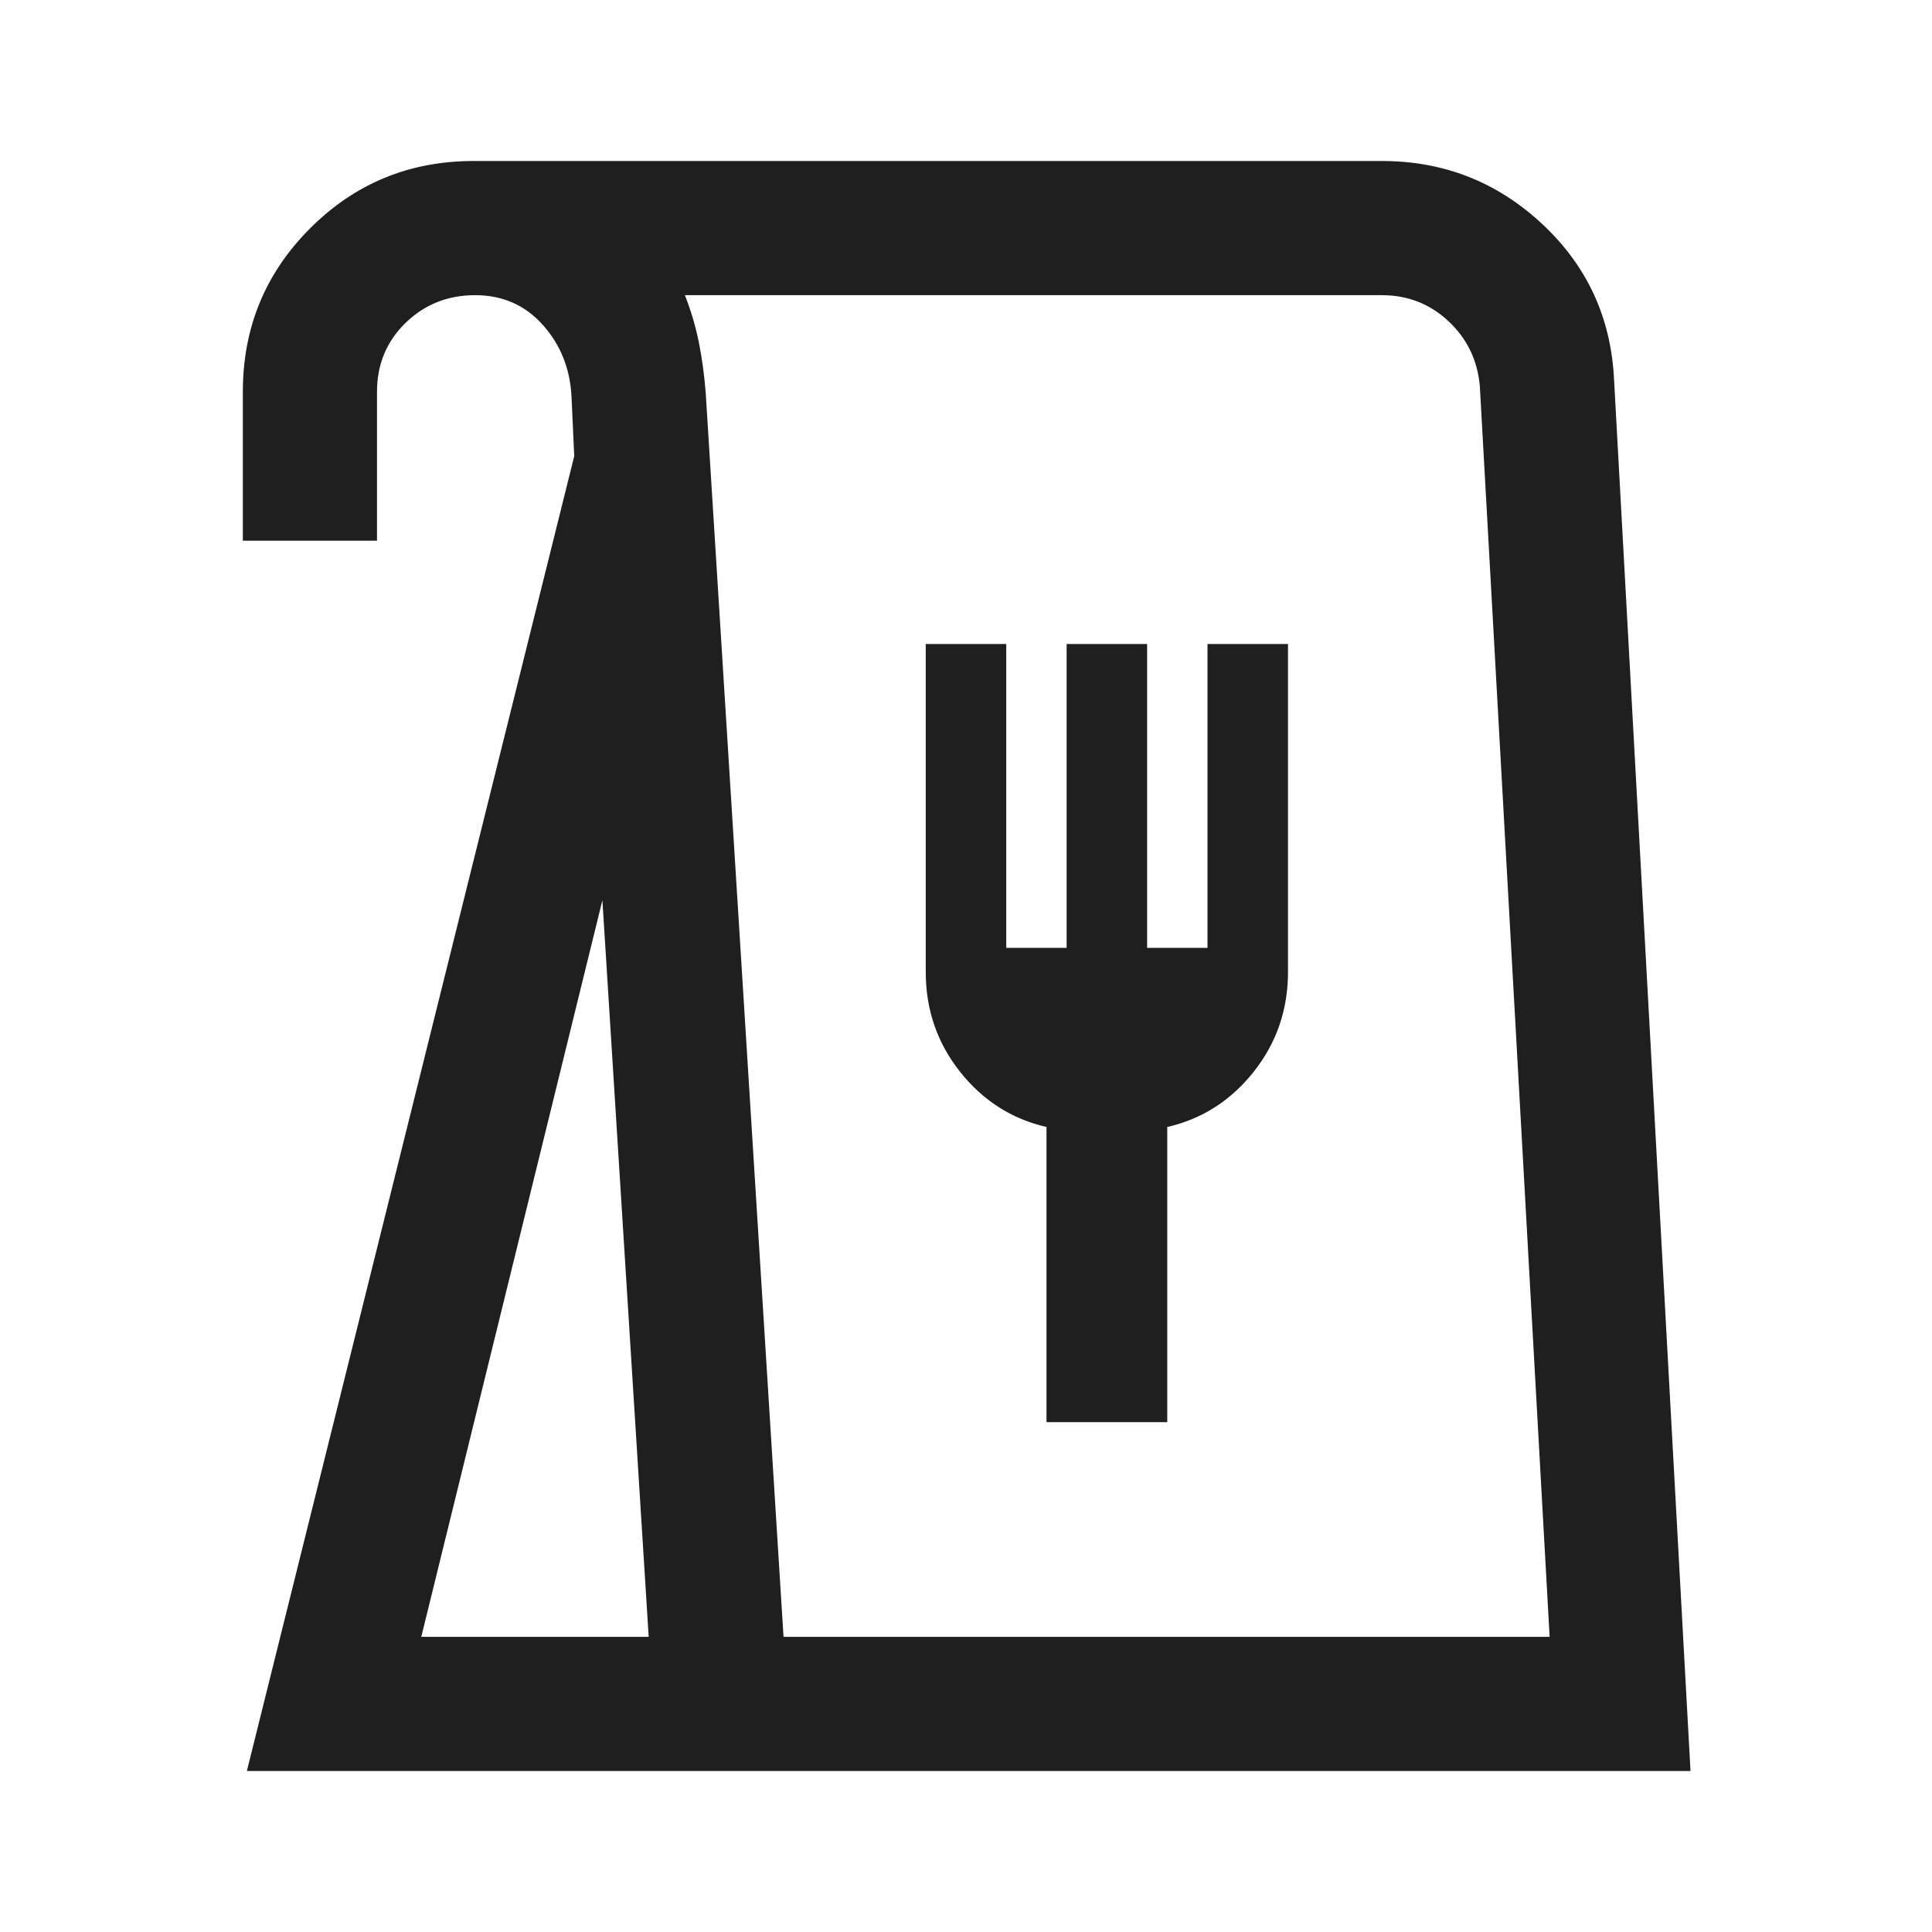 <svg xmlns="http://www.w3.org/2000/svg" height="40px" viewBox="0 -960 960 960" width="40px" fill="#1f1f1f"><path d="m122.67-80 162.66-653.33-1.33-29.34q-1-21-14.23-35.83-13.22-14.83-33.66-14.83-20.44 0-34.61 13.8-14.17 13.8-14.17 34.2v74h-66.66v-74q0-47.78 33.44-81.23Q187.56-880 235.33-880h451.34q46 0 79.5 31.17 33.5 31.16 35.83 77.16L840-80H122.67Zm86.66-66.67h113l-23-366-90 366Zm180 0H770L735.33-768q-1.66-19.33-15.52-32.33t-33.14-13H340.33q4.67 12 7 23.83 2.34 11.83 3.34 24.83l38.66 618ZM520-253.33h60V-400q26-6 43-27.5t17-49.5v-163h-40v151h-30v-151h-40v151h-30v-151h-40v163q0 28 17 49.5t43 27.5v146.67ZM389.33-146.67H770 389.33Z"/></svg>